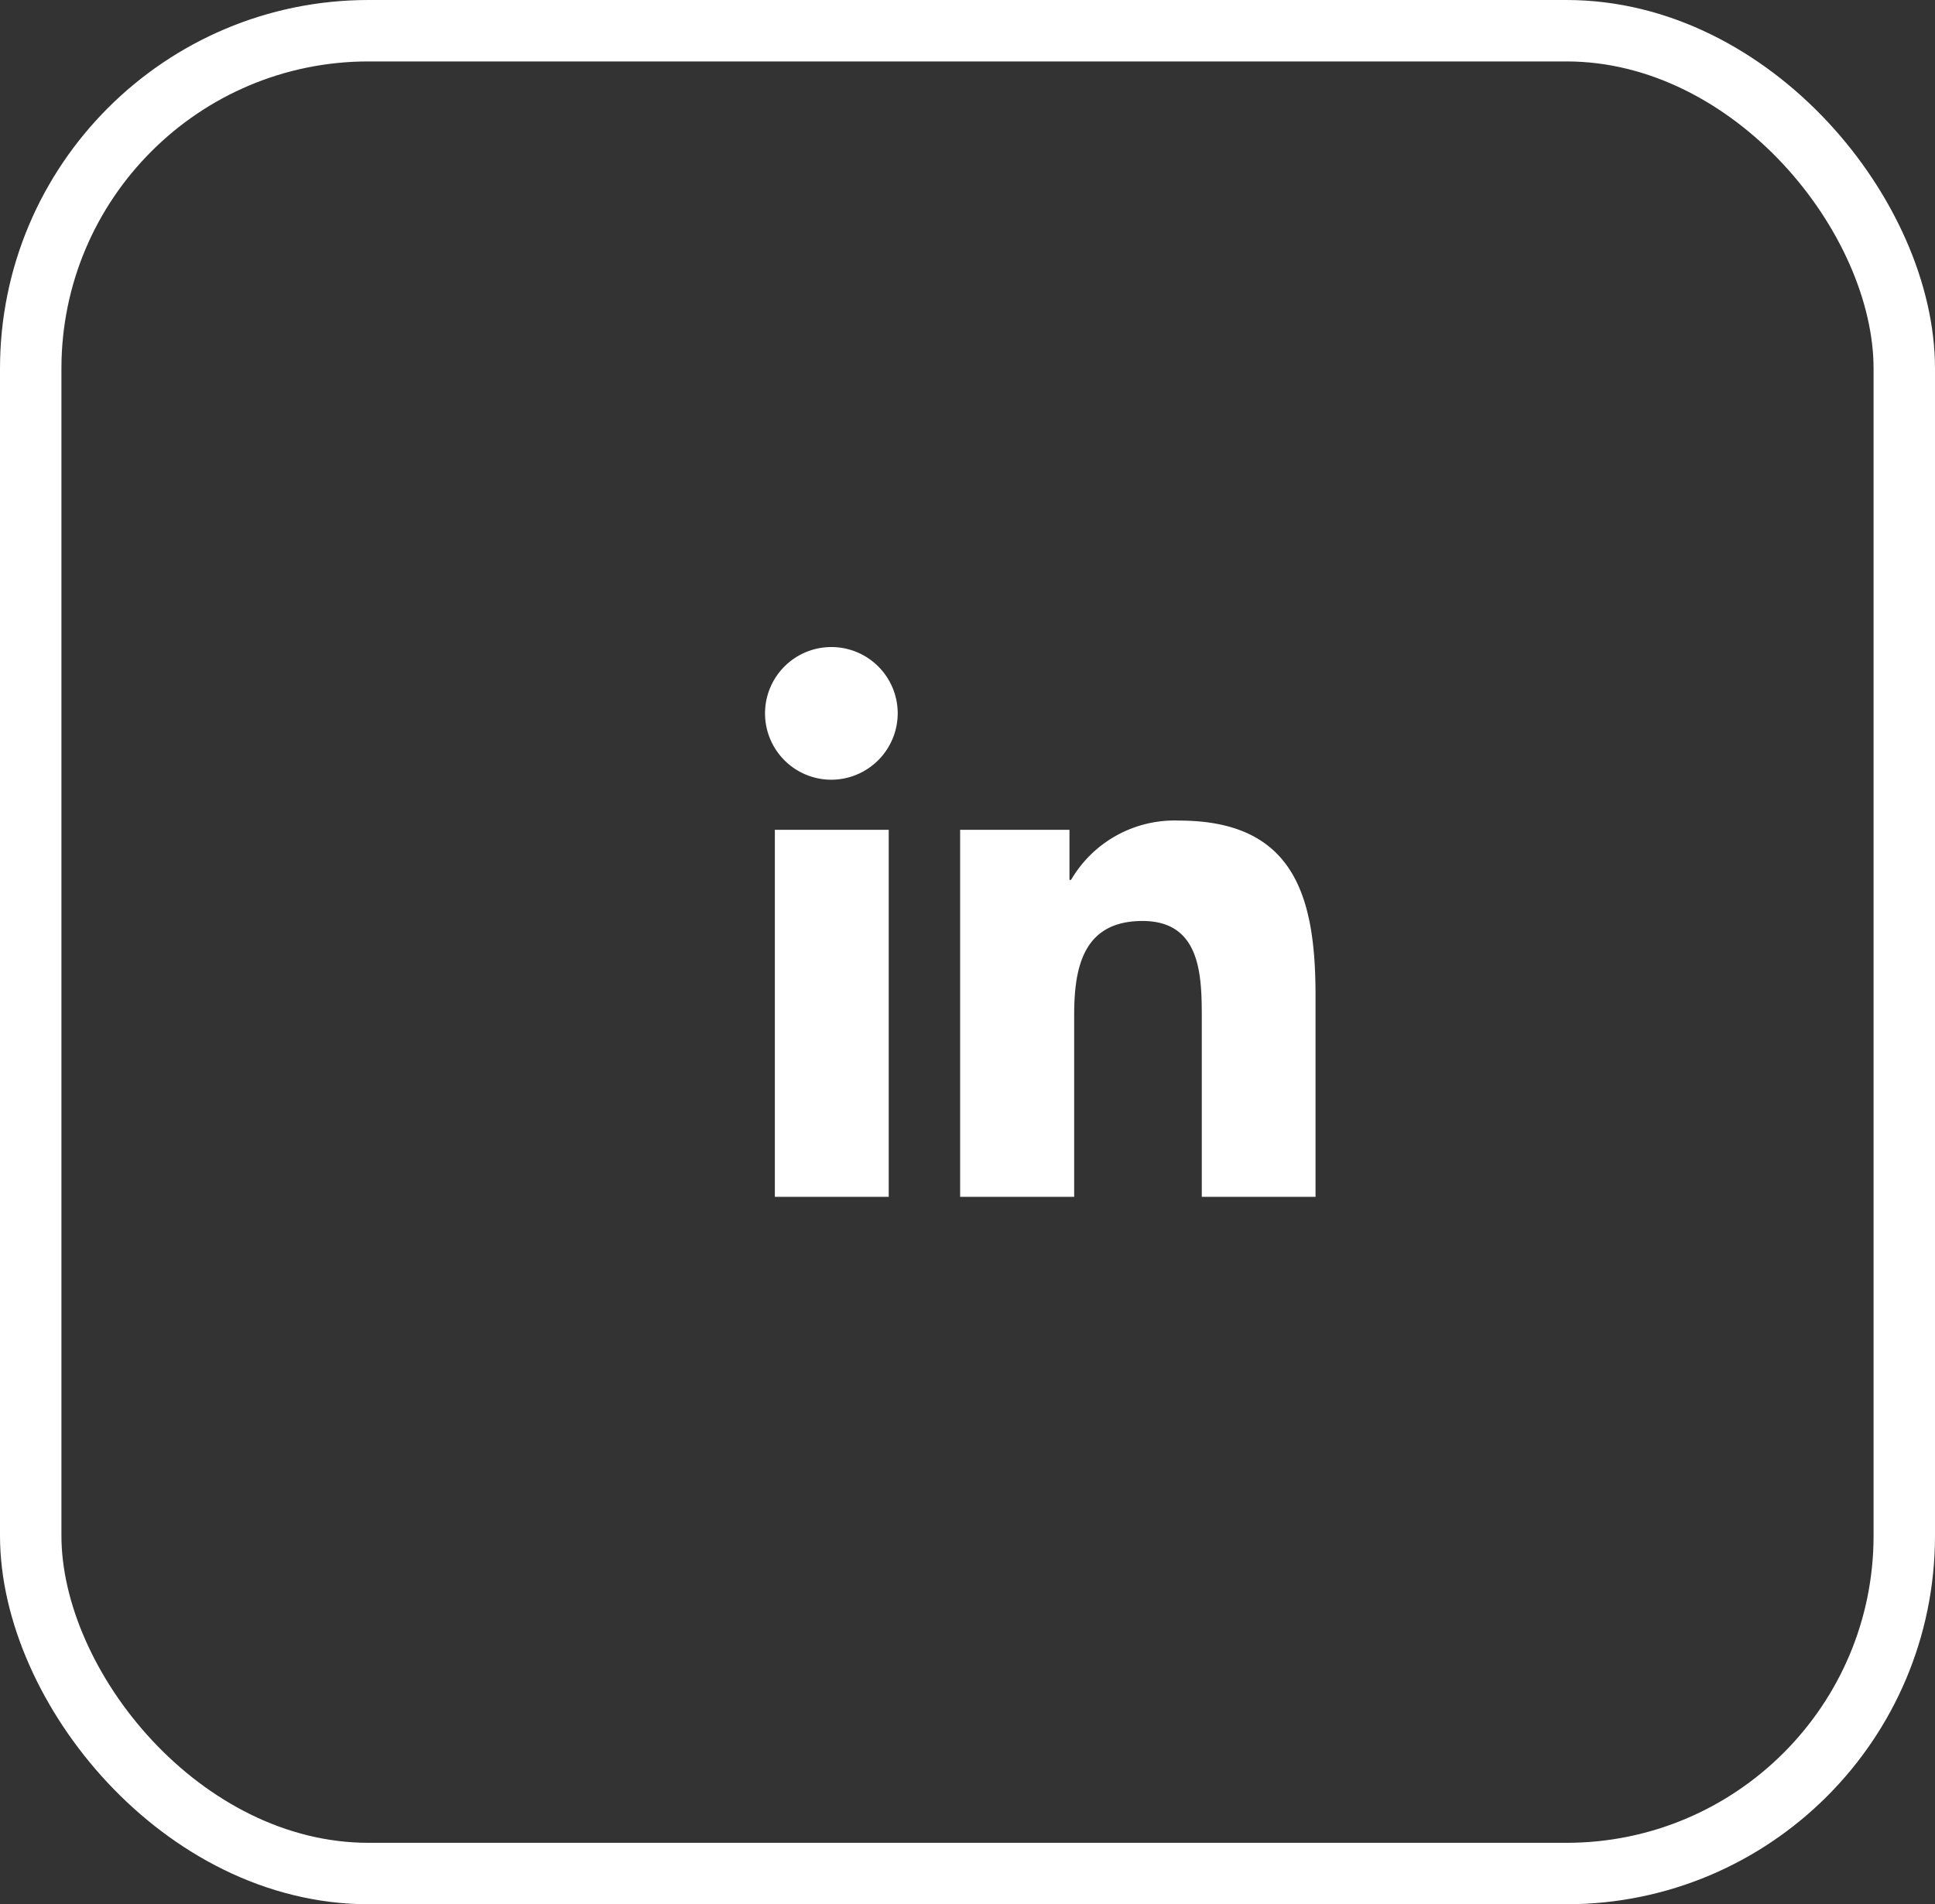 <svg id="linkedin" xmlns="http://www.w3.org/2000/svg" width="63" height="62" viewBox="0 0 63 62">
  <rect x="0" y="0" width="63" height="62" fill="#333333" stroke="none"/>
  <g id="BTN" fill="none" stroke="#fff" stroke-width="2">
    <rect width="63" height="62" rx="12" stroke="none"/>
    <rect x="1" y="1" width="61" height="60" rx="11" fill="none"/>
  </g>
  <path id="Icon_awesome-linkedin-in" data-name="Icon awesome-linkedin-in" d="M4.007,17.9H.3V5.95H4.007ZM2.149,4.32A2.16,2.16,0,1,1,4.3,2.15,2.168,2.168,0,0,1,2.149,4.32ZM17.9,17.9h-3.7V12.084c0-1.387-.028-3.165-1.93-3.165-1.93,0-2.225,1.506-2.225,3.065V17.9H6.332V5.95h3.56v1.63h.052a3.9,3.9,0,0,1,3.512-1.93c3.756,0,4.447,2.474,4.447,5.686V17.9Z" transform="translate(24.928 21.067)" fill="#fff"/>
</svg>

